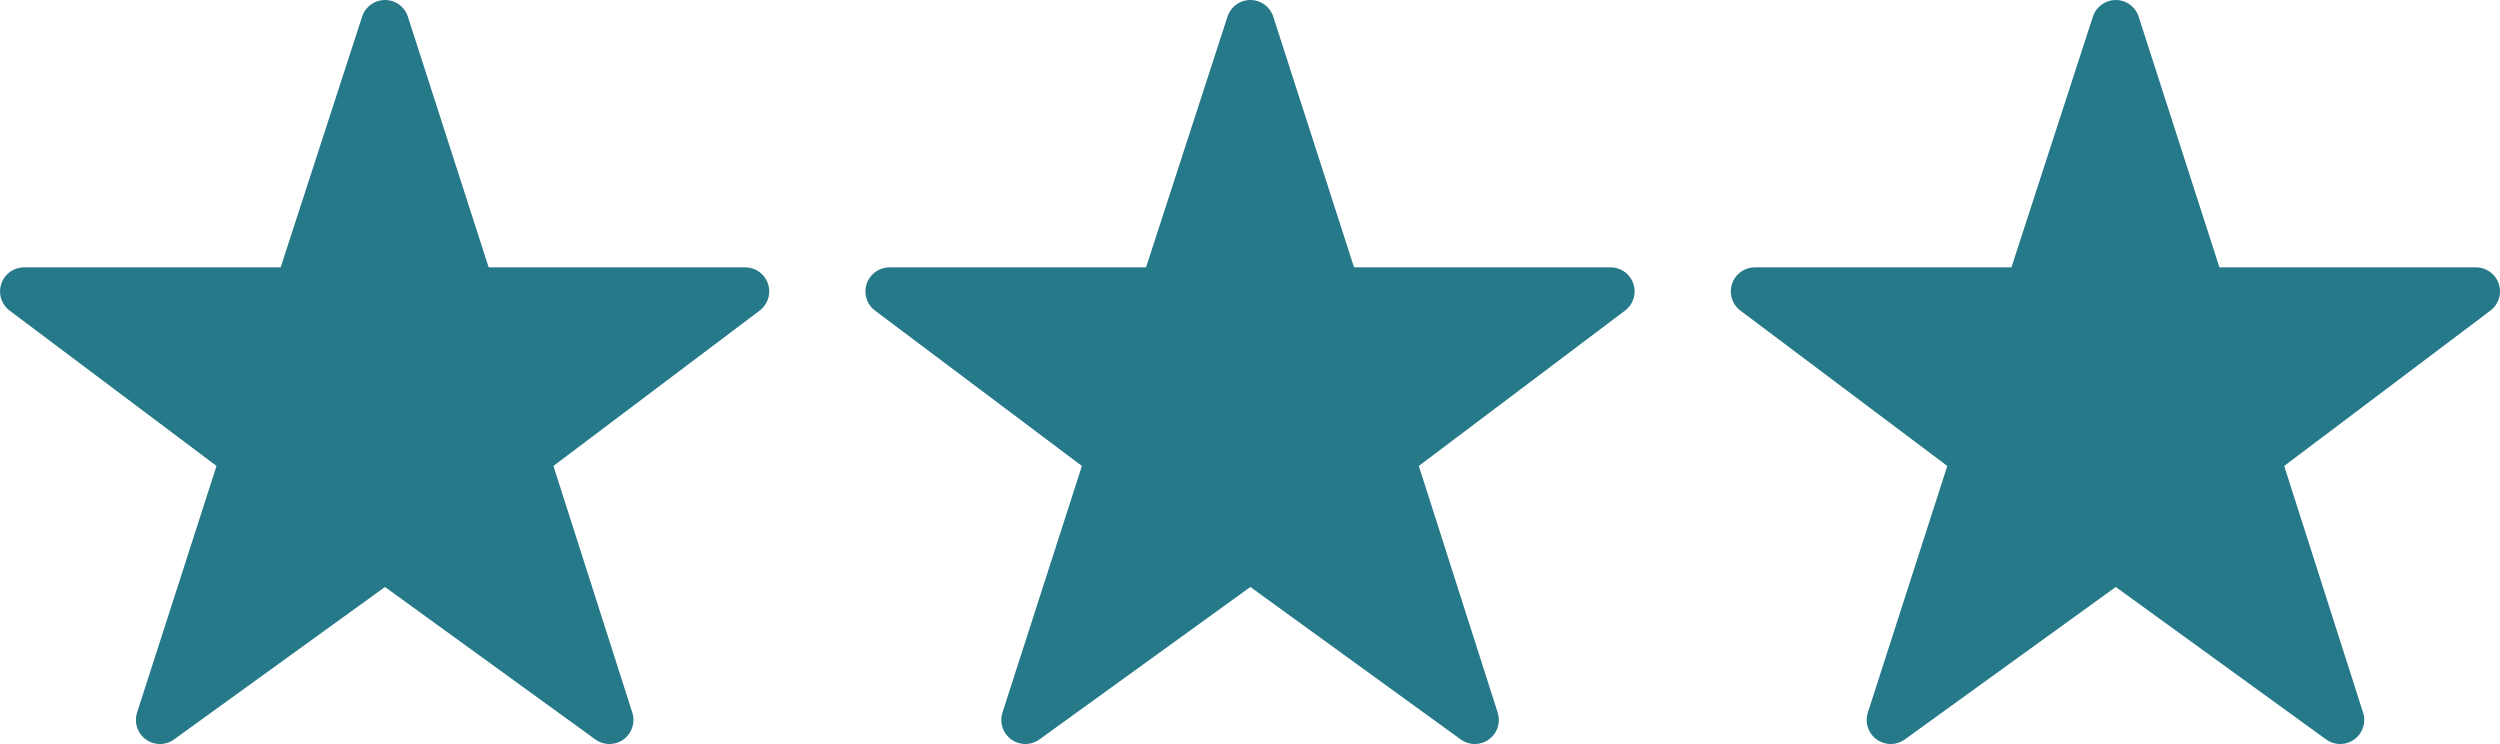 <svg xmlns="http://www.w3.org/2000/svg" width="52" height="15.475" viewBox="0 0 52 15.475">
  <g id="重要度_星" transform="translate(-246.688 -681.076)">
    <path id="パス_22826" data-name="パス 22826" d="M-8.268-13.744l-1.807,5.561h-5.7l4.588,3.445L-12.949.731l4.681-3.383L-3.6.731-5.349-4.738-.776-8.183h-5.7Z" transform="translate(298.964 695.32)" fill="#267989" stroke="#267989" stroke-linecap="round" stroke-linejoin="round" stroke-width="1"/>
    <path id="パス_22844" data-name="パス 22844" d="M-8.268-13.744l-1.807,5.561h-5.7l4.588,3.445L-12.949.731l4.681-3.383L-3.6.731-5.349-4.738-.776-8.183h-5.7Z" transform="translate(280.964 695.32)" fill="#267989" stroke="#267989" stroke-linecap="round" stroke-linejoin="round" stroke-width="1"/>
    <path id="パス_22825" data-name="パス 22825" d="M-8.268-13.744l-1.807,5.561h-5.7l4.588,3.445L-12.949.731l4.681-3.383L-3.6.731-5.349-4.738-.776-8.183h-5.7Z" transform="translate(262.964 695.32)" fill="#267989" stroke="#267989" stroke-linecap="round" stroke-linejoin="round" stroke-width="1"/>
  </g>
</svg>
